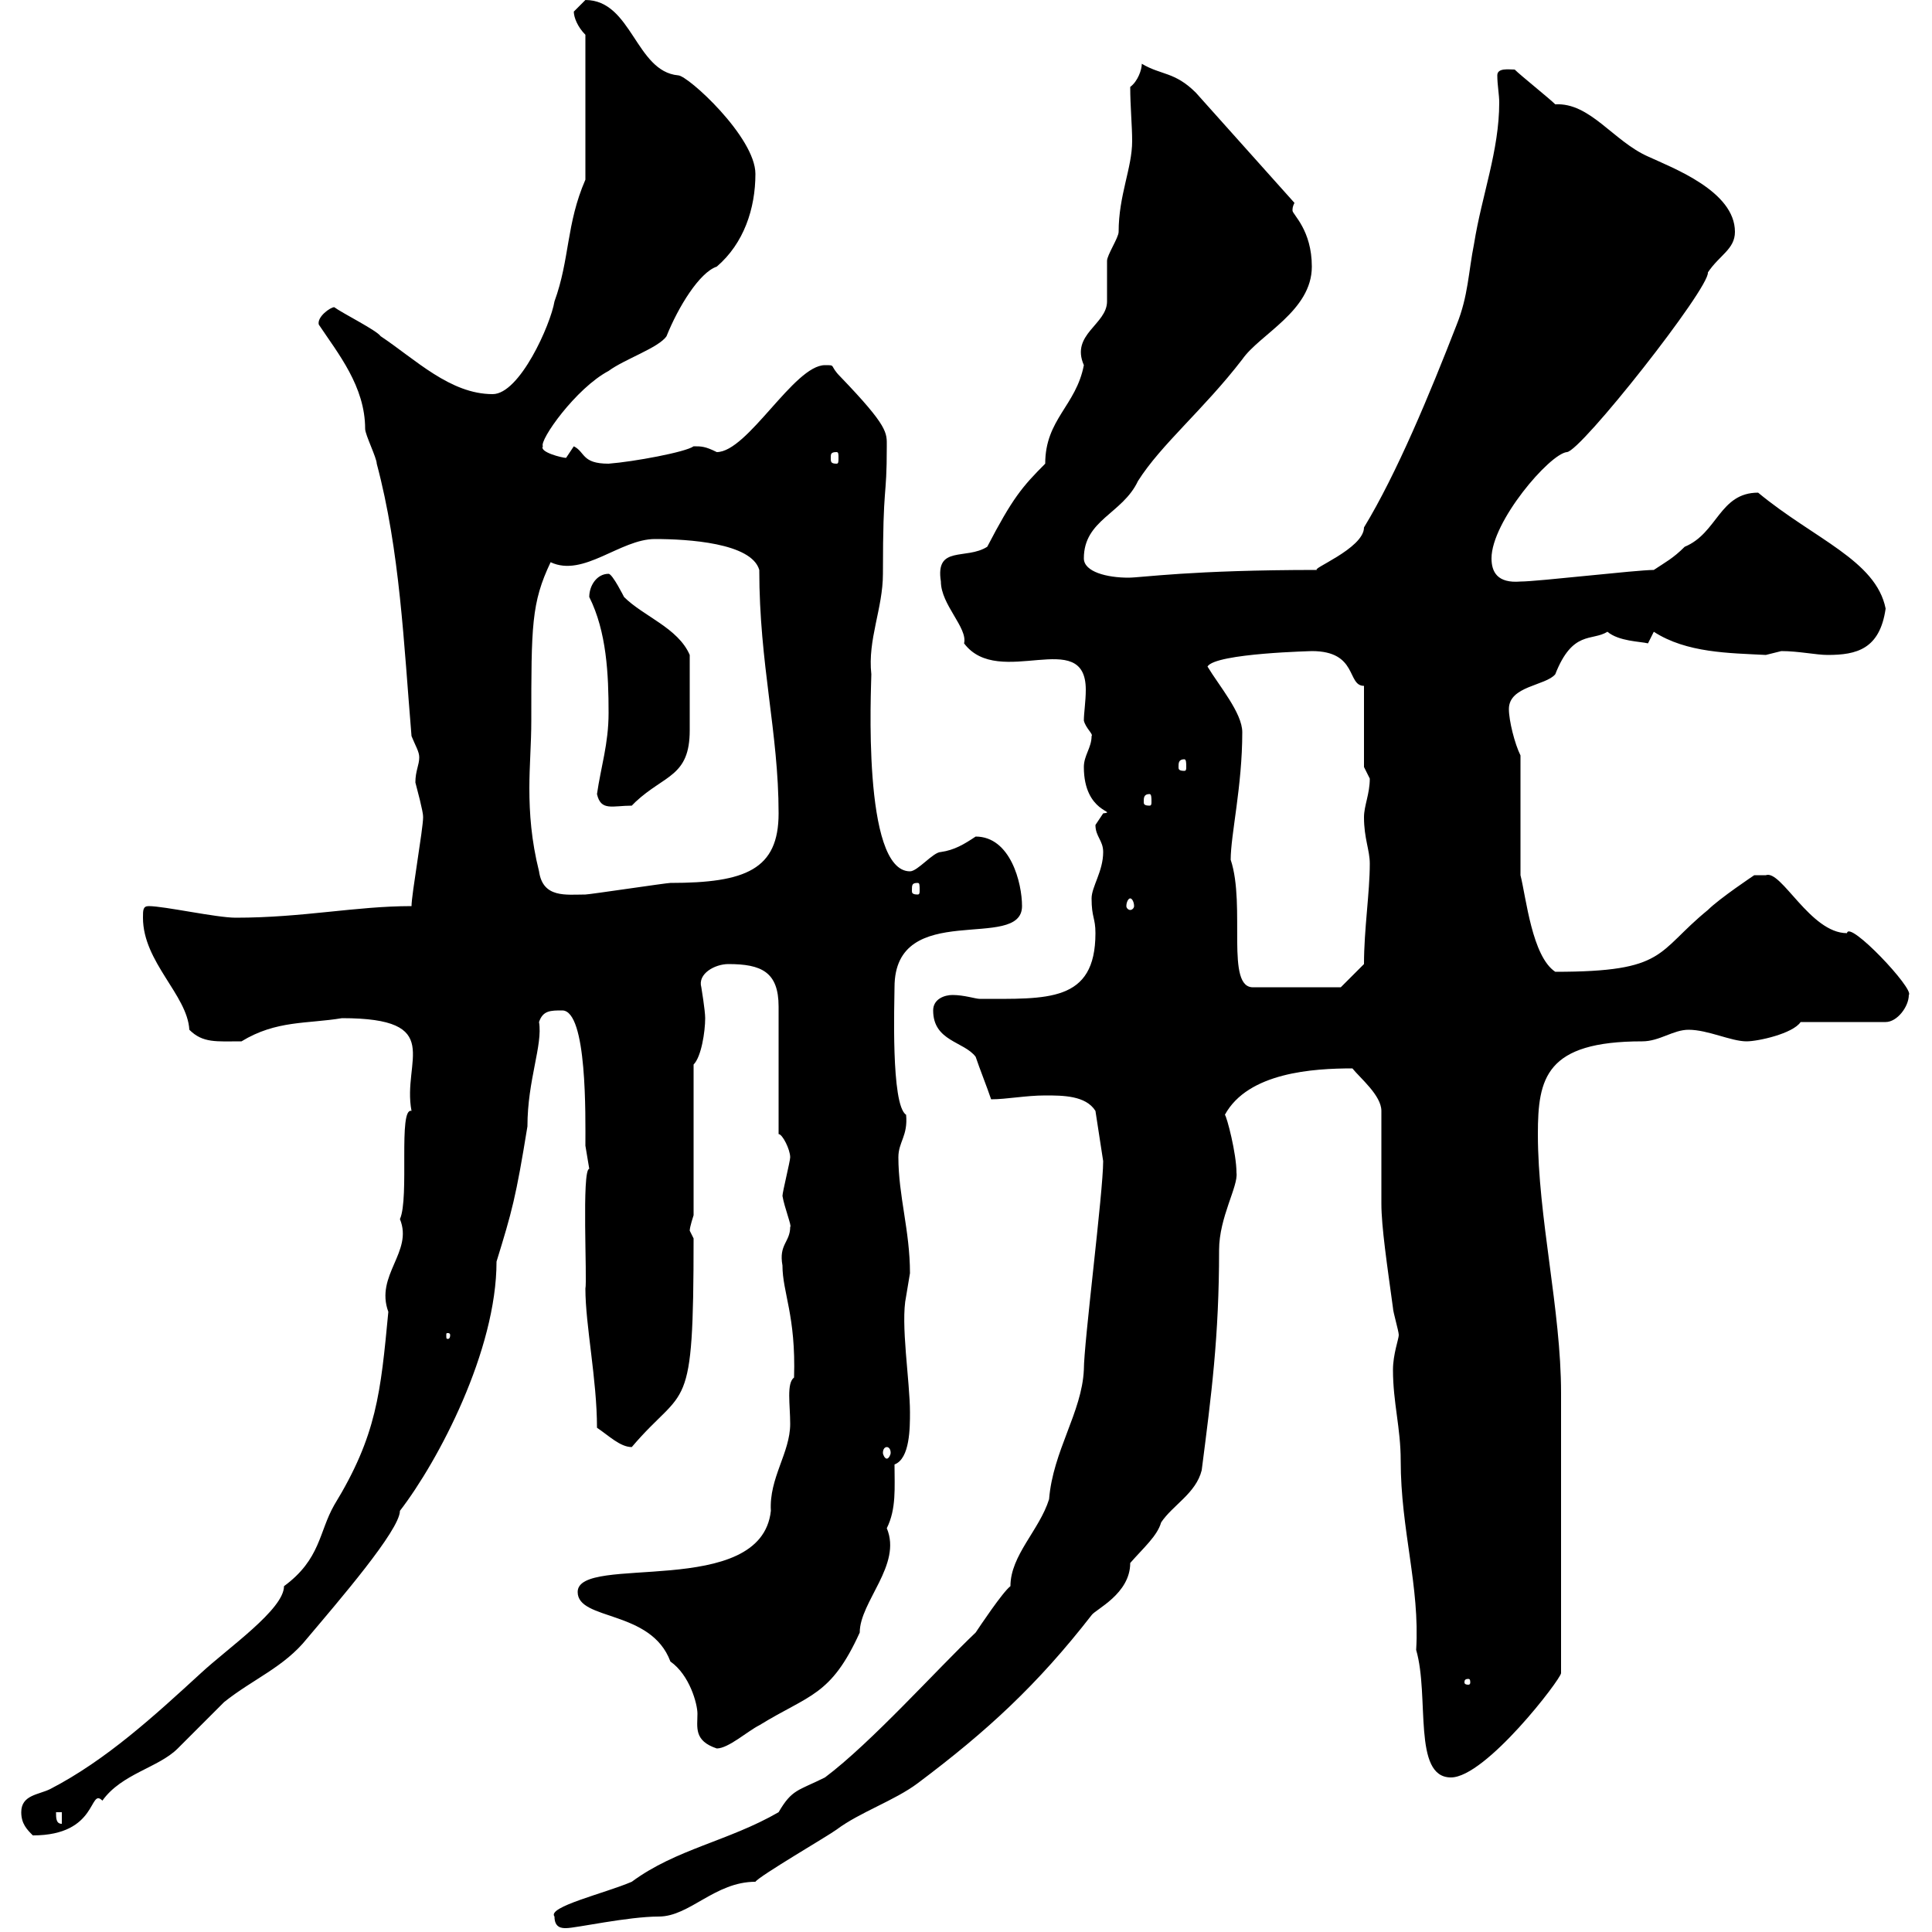 <svg xmlns="http://www.w3.org/2000/svg" xmlns:xlink="http://www.w3.org/1999/xlink" width="300" height="300"><path d="M86.10 297.60C86.10 299.40 87.30 299.40 87.90 299.40C89.40 299.40 97.50 297.60 102.30 297.60C107.10 297.60 111 292.20 117.30 292.20C117.90 291.30 128.70 285 129.90 284.10C133.50 281.40 138.90 279.60 142.50 276.90C153.30 268.80 161.10 261.60 169.50 250.80C170.10 249.90 175.50 247.50 175.50 242.70C177.60 240.30 179.70 238.50 180.30 236.40C182.10 233.70 185.70 231.90 186.60 228.30C188.10 216.60 189.30 207.60 189.30 194.10C189.30 189 192.30 184.20 192 182.10C192 179.10 190.50 173.40 190.20 173.10C193.80 166.50 204 165.90 210 165.90C211.20 167.40 214.50 170.10 214.50 172.50C214.50 174.30 214.50 185.10 214.50 186.90C214.50 190.50 215.40 196.50 216.30 203.10C216.30 203.70 217.20 206.70 217.20 207.30C217.20 207.90 216.30 210.30 216.30 212.70C216.30 217.80 217.50 221.70 217.50 226.80C217.50 237.60 220.50 246.30 219.90 256.20C222 263.40 219.30 276 225.30 276C230.70 276 242.40 260.70 242.40 259.80C242.40 243.60 242.40 225.30 242.40 216.30C242.40 203.40 238.80 189 238.80 176.10C238.80 167.40 240 161.70 255 161.70C257.70 161.70 259.80 159.90 262.20 159.90C265.20 159.90 268.80 161.70 271.20 161.70C273 161.70 278.40 160.50 279.60 158.70L292.80 158.70C294.60 158.70 296.40 156.30 296.40 154.50C297.30 153.60 287.10 142.80 286.80 144.90C281.10 144.90 276.60 135 274.20 135.90L272.40 135.90C272.40 135.90 267 139.50 265.20 141.30C257.10 147.90 258.90 150.90 241.50 150.90C237.90 148.50 237 139.50 236.10 135.90L236.10 117.30C235.20 115.50 234.30 111.90 234.30 110.10C234.30 106.50 240 106.50 241.50 104.70C244.20 97.80 247.20 99.60 249.60 98.10C251.40 99.60 254.70 99.60 255.90 99.90L256.80 98.10C261.90 101.40 268.50 101.40 274.20 101.70C274.20 101.70 276.60 101.10 276.60 101.10C279.30 101.10 282 101.70 283.80 101.70C288.30 101.70 291.90 100.80 292.80 94.50C291.30 87 281.70 83.70 273 76.50C267 76.50 266.70 82.80 261.60 84.90C259.80 86.70 258.60 87.30 256.80 88.50C254.10 88.50 238.80 90.30 236.10 90.30C232.50 90.60 231.60 88.80 231.60 86.70C231.60 81 240.60 70.50 243.30 70.20C245.40 70.20 265.50 44.70 265.20 42.30C267 39.60 269.40 38.70 269.40 36C269.40 29.70 259.80 26.10 255.90 24.30C250.50 21.90 246.90 15.90 241.50 16.20C240.60 15.30 236.10 11.70 235.20 10.80C234.30 10.80 232.50 10.50 232.50 11.70C232.50 13.20 232.80 14.70 232.80 15.90C232.80 23.40 230.10 30.30 228.90 37.80C228 42.30 228 45.90 226.20 50.40C222 61.20 216.90 73.50 211.80 81.90C211.80 85.20 203.10 88.50 204.60 88.50C184.80 88.50 177.30 89.70 175.20 89.70C171.90 89.70 168.30 88.80 168.30 86.70C168.30 80.70 174.30 79.80 176.70 74.70C180.30 69 186.90 63.60 192.90 55.80C195.60 51.90 203.70 48.30 203.70 41.40C203.70 35.70 200.70 33.30 200.70 32.70C200.70 32.40 200.70 32.10 201 31.50L185.70 14.40C182.40 11.10 180.30 11.70 177.30 9.90C177.30 10.80 176.70 12.60 175.50 13.50C175.50 16.50 175.80 19.50 175.80 21.90C175.80 26.10 173.70 30.30 173.70 36C173.70 36.90 171.90 39.60 171.90 40.50C171.90 41.40 171.90 45.90 171.90 46.80C171.90 50.40 166.20 51.90 168.30 56.70C167.10 63 162.30 65.10 162.30 72C158.70 75.60 157.20 77.40 153.30 84.90C150 87 145.20 84.60 146.10 90.30C146.10 93.90 150.30 97.50 149.70 99.90C155.10 107.10 168.60 97.20 168.60 107.10C168.60 108.90 168.30 110.70 168.30 111.90C168.60 113.10 169.80 114 169.50 114.30C169.50 116.10 168.30 117.30 168.30 119.10C168.30 126.30 173.70 126 171.30 126.30C171.30 126.30 170.10 128.10 170.10 128.10C170.10 129.90 171.30 130.50 171.30 132.30C171.30 135.30 169.50 137.70 169.50 139.50C169.50 142.50 170.10 142.50 170.10 144.90C170.10 155.70 162.60 155.10 152.10 155.10C151.50 155.10 149.70 154.50 147.90 154.50C146.70 154.50 144.90 155.10 144.90 156.90C144.90 161.70 149.70 161.70 151.50 164.10C152.10 165.90 153.30 168.90 153.90 170.70C156.30 170.70 159.30 170.10 162.30 170.10C165 170.10 168.60 170.10 170.10 172.50L171.30 180.30C171.30 185.10 168.30 208.50 168.30 212.70C168 219.30 163.50 225.30 162.90 232.80C161.40 237.60 156.90 241.50 156.90 246.30C155.70 247.20 152.10 252.60 151.50 253.50C145.50 259.20 135.30 270.60 128.10 276C123.90 278.10 123 277.80 120.90 281.40C113.10 285.90 105 287.10 98.10 292.20C93.90 294 84.90 296.10 86.10 297.60ZM3.30 281.40C3.30 283.20 4.20 284.10 5.10 285C15.30 285 13.80 277.50 15.90 279.60C18.90 275.40 24.60 274.50 27.60 271.50C28.50 270.60 33.90 265.20 34.80 264.30C39.30 260.70 44.10 258.90 47.70 254.40C52.50 248.70 62.10 237.60 62.10 234.60C68.10 226.80 77.10 209.70 77.10 195.90C79.50 188.10 80.10 186 81.90 174.90C81.90 167.70 84.30 162.30 83.70 158.70C84.30 156.90 85.50 156.90 87.30 156.90C91.20 156.90 90.90 173.40 90.90 177.90C90.90 177.90 91.50 181.50 91.50 181.50C90.30 181.50 91.20 198.90 90.90 200.10C90.90 205.80 92.70 214.20 92.70 221.70C94.50 222.90 96.30 224.70 98.10 224.70C106.50 214.80 107.70 220.50 107.70 192.30C107.70 192.30 107.10 191.10 107.10 191.10C107.10 190.50 107.70 188.70 107.70 188.70L107.70 165.30C108.90 164.10 109.50 160.20 109.50 158.10C109.50 156.90 108.90 153.30 108.90 153.30C108.30 151.20 111 149.70 113.10 149.70C118.20 149.70 120.90 150.90 120.90 156.30C120.90 158.70 120.90 173.10 120.90 176.10C121.50 176.10 122.70 178.50 122.70 179.70C122.70 180.30 121.50 185.10 121.50 185.70C121.80 187.50 123 190.50 122.70 190.50C122.70 192.90 120.90 193.20 121.50 196.50C121.50 200.70 123.60 204.30 123.30 213.90C122.10 214.80 122.70 218.10 122.70 221.10C122.70 225.60 119.40 229.50 119.70 234.60C118.20 248.40 89.70 241.20 89.70 247.20C89.70 251.70 101.10 249.90 104.10 258C107.10 260.10 108.30 264.60 108.30 266.10C108.30 268.20 107.70 270.30 111.30 271.50C113.10 271.50 116.10 268.80 117.90 267.90C125.70 263.10 129 263.40 133.50 253.50C133.50 248.70 140.10 243 137.70 237.30C139.20 234.30 138.90 231 138.90 227.40C141.30 226.50 141.30 221.70 141.30 219.30C141.30 214.50 139.80 205.50 140.70 201.30C140.70 201.30 141.30 197.70 141.30 197.70C141.30 191.10 139.50 185.70 139.50 179.70C139.50 177.30 141 176.40 140.70 173.10C138.30 171.60 138.90 155.40 138.90 153.30C138.90 139.50 158.70 147.90 158.70 140.70C158.70 137.10 156.90 129.90 151.50 129.90C149.70 131.10 148.20 132 146.10 132.30C144.90 132.30 142.50 135.30 141.30 135.30C133.80 135.30 135.30 106.50 135.30 104.70C134.70 99.30 137.10 94.50 137.10 89.10C137.10 74.40 137.70 78 137.70 69.30C137.70 67.20 138 66.30 130.50 58.50C128.70 56.70 129.90 56.70 128.10 56.70C123.30 56.70 116.10 70.20 111.30 70.20C109.50 69.30 108.90 69.30 107.70 69.30C106.50 70.20 98.40 71.70 94.50 72C90.30 72 90.90 70.20 89.10 69.30C89.10 69.30 87.90 71.10 87.90 71.10C87.30 71.10 83.70 70.20 84.30 69.30C83.70 68.40 89.40 60.30 94.50 57.60C96.90 55.80 102.30 54 103.50 52.20C105.30 47.70 108.60 42.30 111.30 41.40C115.50 37.80 117.30 32.40 117.30 27C117.30 21.30 106.80 11.70 105.30 11.70C98.70 11.10 98.10 0 90.90 0C90.90 0 89.10 1.80 89.10 1.80C89.10 2.70 89.70 4.20 90.90 5.40L90.90 27.90C87.90 34.80 88.50 40.20 86.10 46.80C85.50 50.40 80.70 61.20 76.50 61.20C69.90 61.20 64.50 55.80 59.10 52.20C58.50 51.30 53.10 48.60 51.90 47.70C51.30 47.70 49.20 49.20 49.50 50.40C52.50 54.90 56.70 60 56.70 66.60C56.70 67.50 58.50 71.10 58.50 72C62.10 85.50 62.70 99.90 63.90 114.30C64.50 115.80 65.10 116.70 65.10 117.60C65.10 118.80 64.50 119.70 64.50 121.50C65.70 126 65.70 126.60 65.70 126.90C65.70 128.70 63.90 138.90 63.90 140.70C55.20 140.70 47.10 142.50 36.60 142.50C33.60 142.50 25.50 140.70 23.10 140.70C22.20 140.70 22.20 141.30 22.20 142.50C22.20 149.40 29.10 154.50 29.40 159.90C31.50 162 33.60 161.70 37.50 161.70C42.90 158.40 47.70 159 53.10 158.10C69.30 158.10 62.40 164.70 63.90 172.50C61.80 171.90 63.60 186 62.10 189.30C64.20 194.40 58.20 198 60.30 203.70C59.10 216.30 58.50 222.90 51.90 233.70C49.50 237.90 49.80 242.10 44.10 246.30C44.10 249.90 35.40 255.90 31.20 259.80C24 266.40 16.50 273.30 7.80 277.80C6 278.70 3.30 278.70 3.30 281.40ZM8.70 281.40L9.60 281.40L9.60 283.20C8.70 283.20 8.70 282.30 8.70 281.40ZM228 260.70C228.30 260.70 228.30 261 228.30 261.30C228.30 261.30 228.30 261.60 228 261.60C227.40 261.60 227.40 261.30 227.40 261.30C227.40 261 227.40 260.70 228 260.70ZM137.70 224.70C138 224.70 138.30 225 138.30 225.60C138.30 225.90 138 226.50 137.70 226.50C137.40 226.50 137.10 225.90 137.10 225.60C137.10 225 137.40 224.70 137.70 224.70ZM69.90 207.30C69.90 207.90 69.60 207.90 69.60 207.90C69.30 207.90 69.30 207.90 69.30 207.30C69.30 207 69.30 207 69.60 207C69.60 207 69.90 207 69.90 207.30ZM191.10 133.50C191.10 129.60 192.90 122.10 192.90 113.70C192.90 110.70 189.30 106.50 187.50 103.50C188.70 101.40 204.30 101.10 203.70 101.10C210.90 101.10 209.10 106.50 211.80 106.50L211.80 119.10C211.80 119.10 212.70 120.90 212.70 120.90C212.70 123.30 211.80 125.10 211.80 126.90C211.80 130.20 212.70 132 212.70 134.10C212.70 138.60 211.80 144.30 211.80 149.70L208.20 153.30L194.70 153.30C190.20 153.60 193.50 140.70 191.10 133.50ZM175.50 139.50C175.80 139.50 176.10 140.10 176.10 140.70C176.10 141 175.80 141.30 175.50 141.30C175.20 141.30 174.90 141 174.90 140.70C174.90 140.10 175.20 139.50 175.50 139.50ZM82.50 111.90C82.50 97.20 82.50 93.60 85.50 87.30C90.60 89.70 96.30 83.70 101.70 83.70C106.80 83.70 116.70 84.30 117.90 88.50C117.90 103.20 120.90 113.70 120.90 126.30C120.90 135 115.80 137.10 104.10 137.10C103.50 137.10 91.50 138.90 90.90 138.90C87.90 138.90 84.30 139.50 83.70 135.30C82.50 130.50 82.20 126.30 82.20 122.40C82.20 118.80 82.50 115.50 82.50 111.90ZM142.50 137.10C142.80 137.10 142.80 137.40 142.80 138.30C142.80 138.60 142.80 138.90 142.50 138.90C141.60 138.90 141.60 138.60 141.60 138.30C141.60 137.40 141.60 137.10 142.50 137.10ZM92.70 123.30C93.30 126 95.10 125.10 98.10 125.10C98.10 125.10 98.70 124.50 98.70 124.50C103.20 120.30 107.10 120.60 107.10 113.40C107.10 109.80 107.10 106.20 107.10 101.70C105.30 97.50 99.90 95.70 96.90 92.70C96.90 92.70 95.10 89.10 94.50 89.10C92.70 89.10 91.50 90.90 91.50 92.70C94.20 98.10 94.50 104.70 94.50 110.70C94.50 115.50 93.30 119.10 92.70 123.30ZM178.50 123.30C178.80 123.30 178.80 123.90 178.80 124.50C178.80 124.80 178.80 125.10 178.50 125.10C177.60 125.10 177.60 124.80 177.60 124.50C177.60 123.90 177.60 123.30 178.50 123.30ZM183.90 117.90C184.20 117.90 184.20 118.50 184.20 119.10C184.20 119.40 184.20 119.70 183.90 119.70C183 119.70 183 119.40 183 119.10C183 118.50 183 117.90 183.90 117.90ZM129.90 70.20C130.20 70.20 130.20 70.50 130.20 71.10C130.20 71.70 130.20 72 129.90 72C129 72 129 71.70 129 71.10C129 70.50 129 70.20 129.90 70.20Z"/></svg>